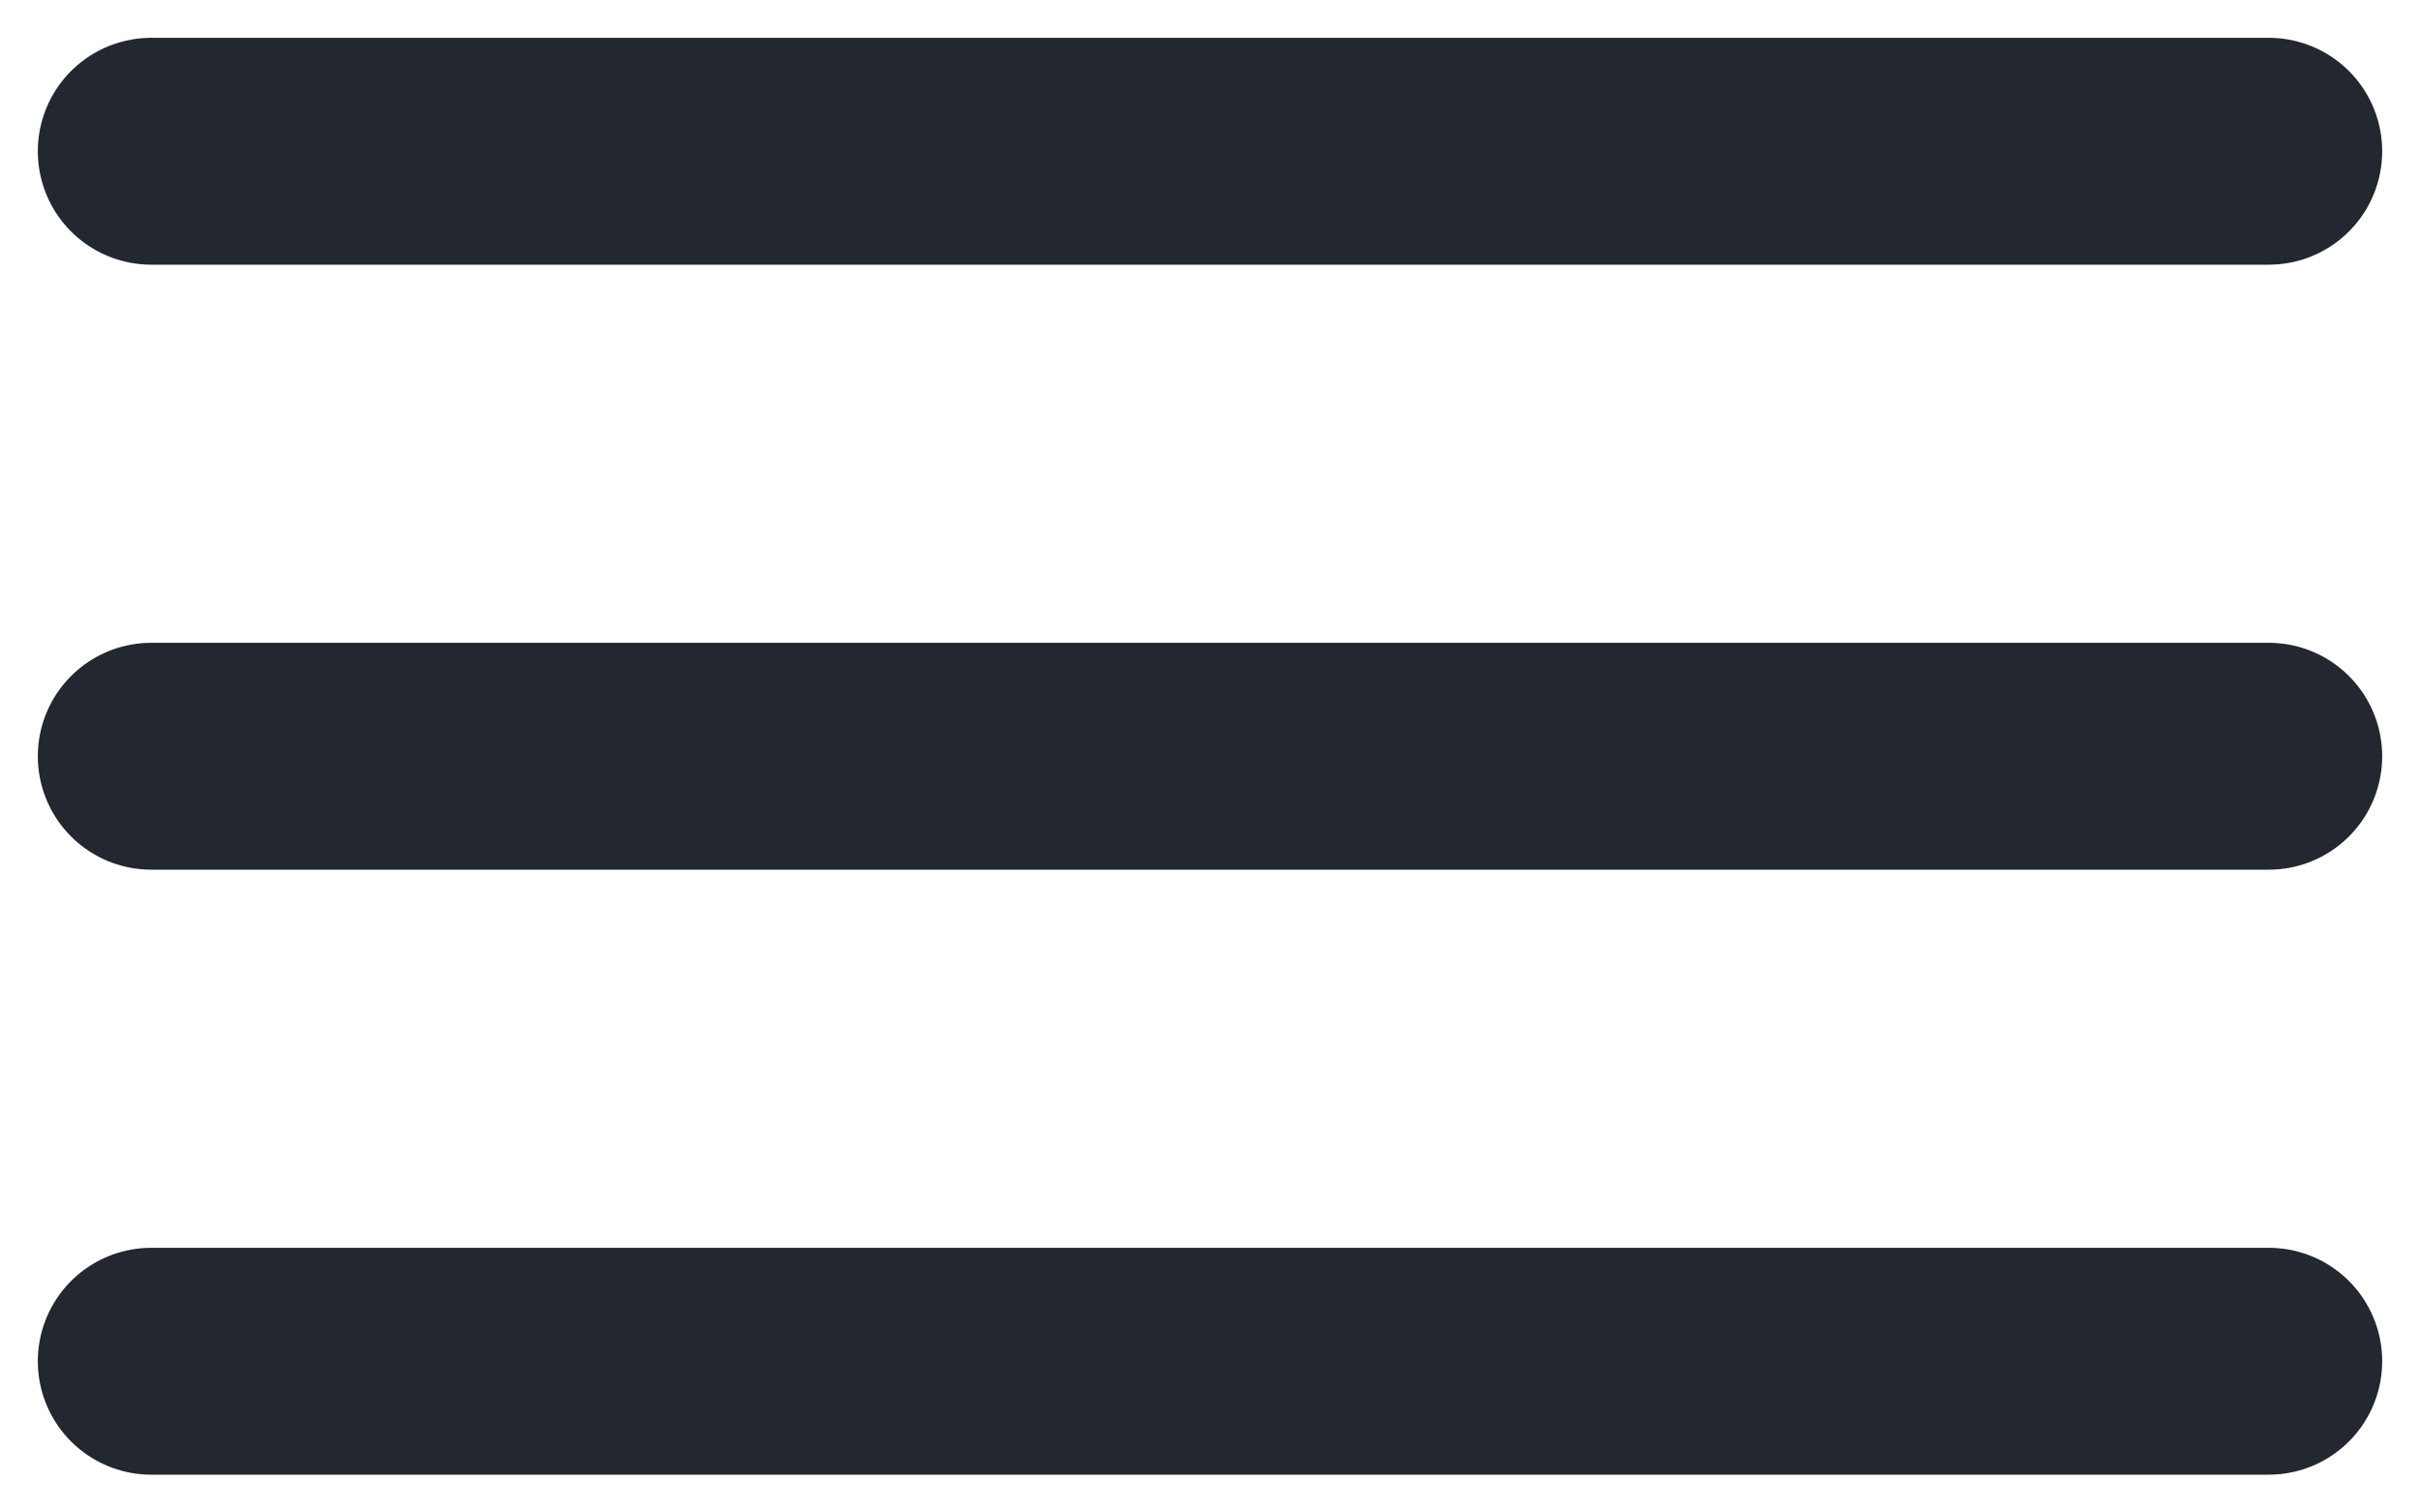 <svg width="32" height="20" viewBox="0 0 32 20" fill="none" xmlns="http://www.w3.org/2000/svg">
<path d="M2 2H30" stroke="#23272F" stroke-width="3" stroke-linecap="round"/>
<path d="M2 10H30" stroke="#23272F" stroke-width="3" stroke-linecap="round"/>
<path d="M2 18H30" stroke="#23272F" stroke-width="3" stroke-linecap="round"/>
</svg>
